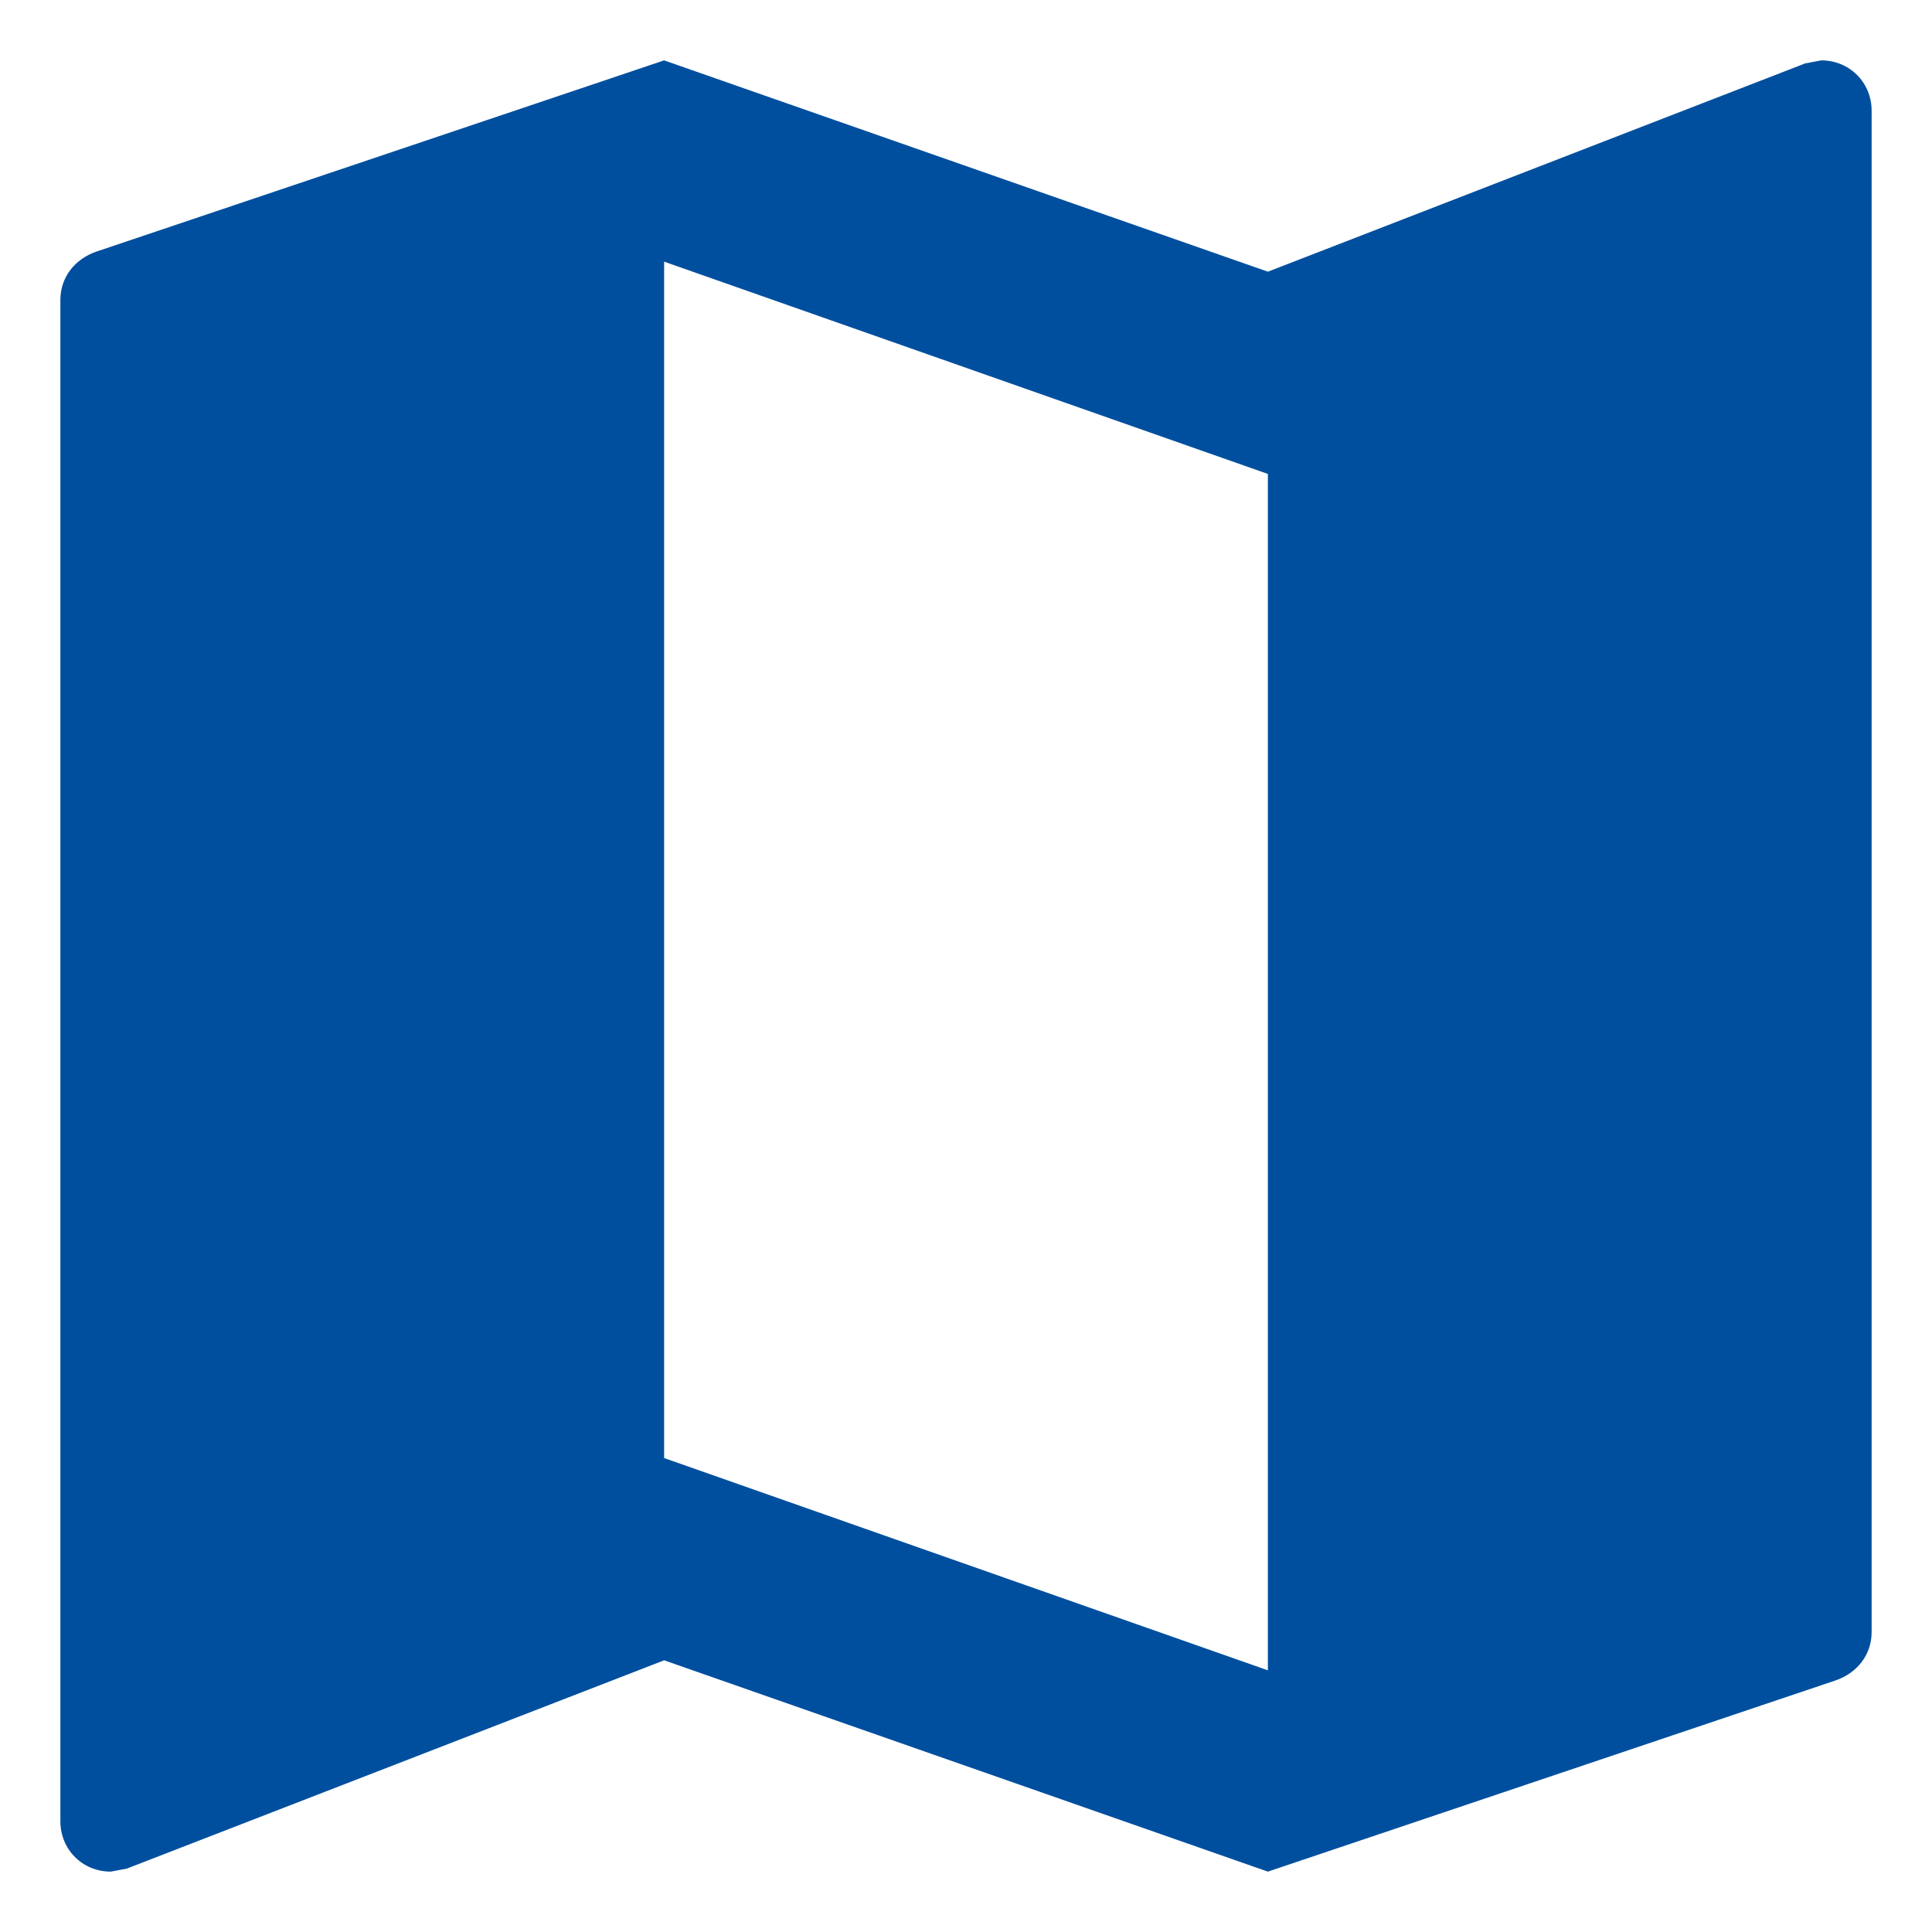 <svg width="15" height="15" viewBox="0 0 16 16" fill="none" xmlns="http://www.w3.org/2000/svg">
<path d="M15.083 0.5L14.95 0.525L10.5 2.25L5.5 0.5L0.8 2.083C0.625 2.142 0.5 2.292 0.5 2.483V15.083C0.5 15.317 0.683 15.5 0.917 15.5L1.05 15.475L5.5 13.75L10.5 15.5L15.2 13.917C15.375 13.858 15.5 13.708 15.5 13.517V0.917C15.5 0.683 15.317 0.5 15.083 0.5ZM10.5 13.833L5.5 12.075V2.167L10.5 3.925V13.833Z" fill="#004F9E"/>
</svg>
